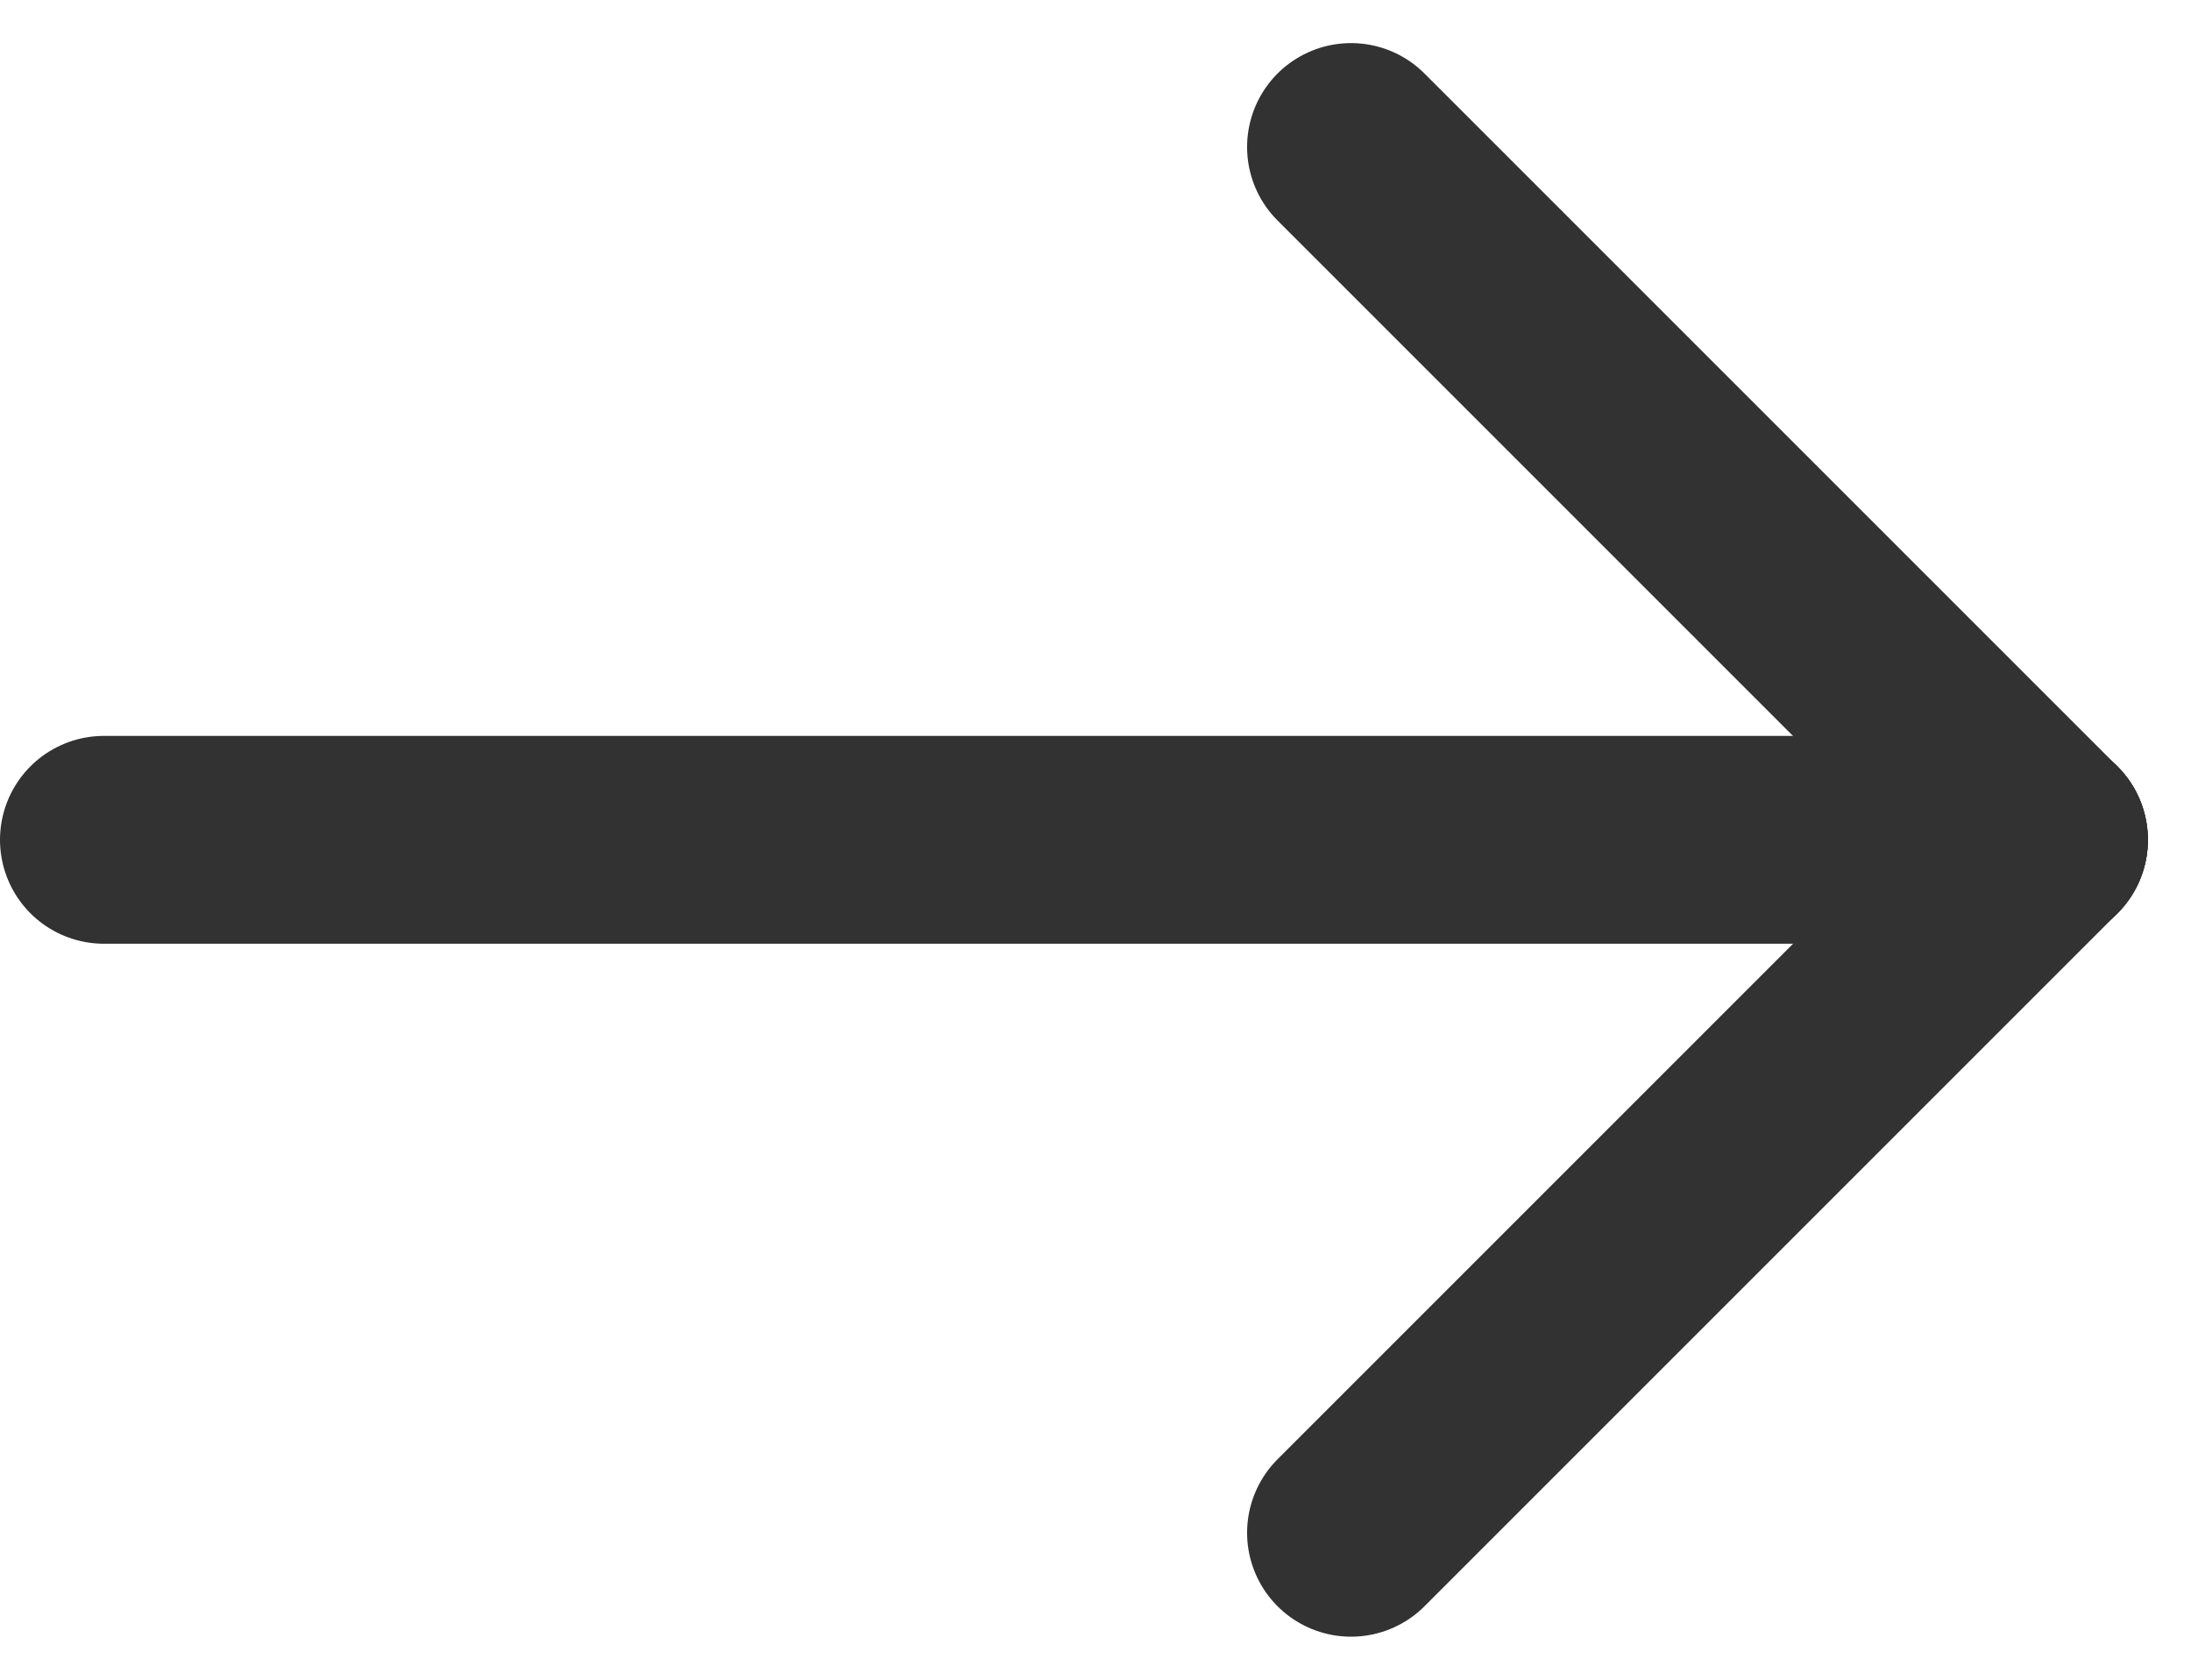 <svg xmlns="http://www.w3.org/2000/svg" width="15.812" height="12.123" viewBox="0 0 15.812 12.123">
  <g id="right_arrow_ico" transform="translate(-1799.684 -3029.669)">
    <line id="선_1" data-name="선 1" x1="14.001" transform="translate(1800.434 3035.73)" fill="none" stroke="#323232" stroke-linecap="round" stroke-linejoin="round" stroke-width="1.5"/>
    <g id="그룹_1" data-name="그룹 1">
      <line id="선_2" data-name="선 2" y1="5.001" x2="5.001" transform="translate(1809.434 3035.73)" fill="none" stroke="#323232" stroke-linecap="round" stroke-linejoin="round" stroke-width="1.5"/>
      <line id="선_3" data-name="선 3" x2="5.001" y2="5.001" transform="translate(1809.434 3030.73)" fill="none" stroke="#323232" stroke-linecap="round" stroke-linejoin="round" stroke-width="1.5"/>
    </g>
  </g>
</svg>
